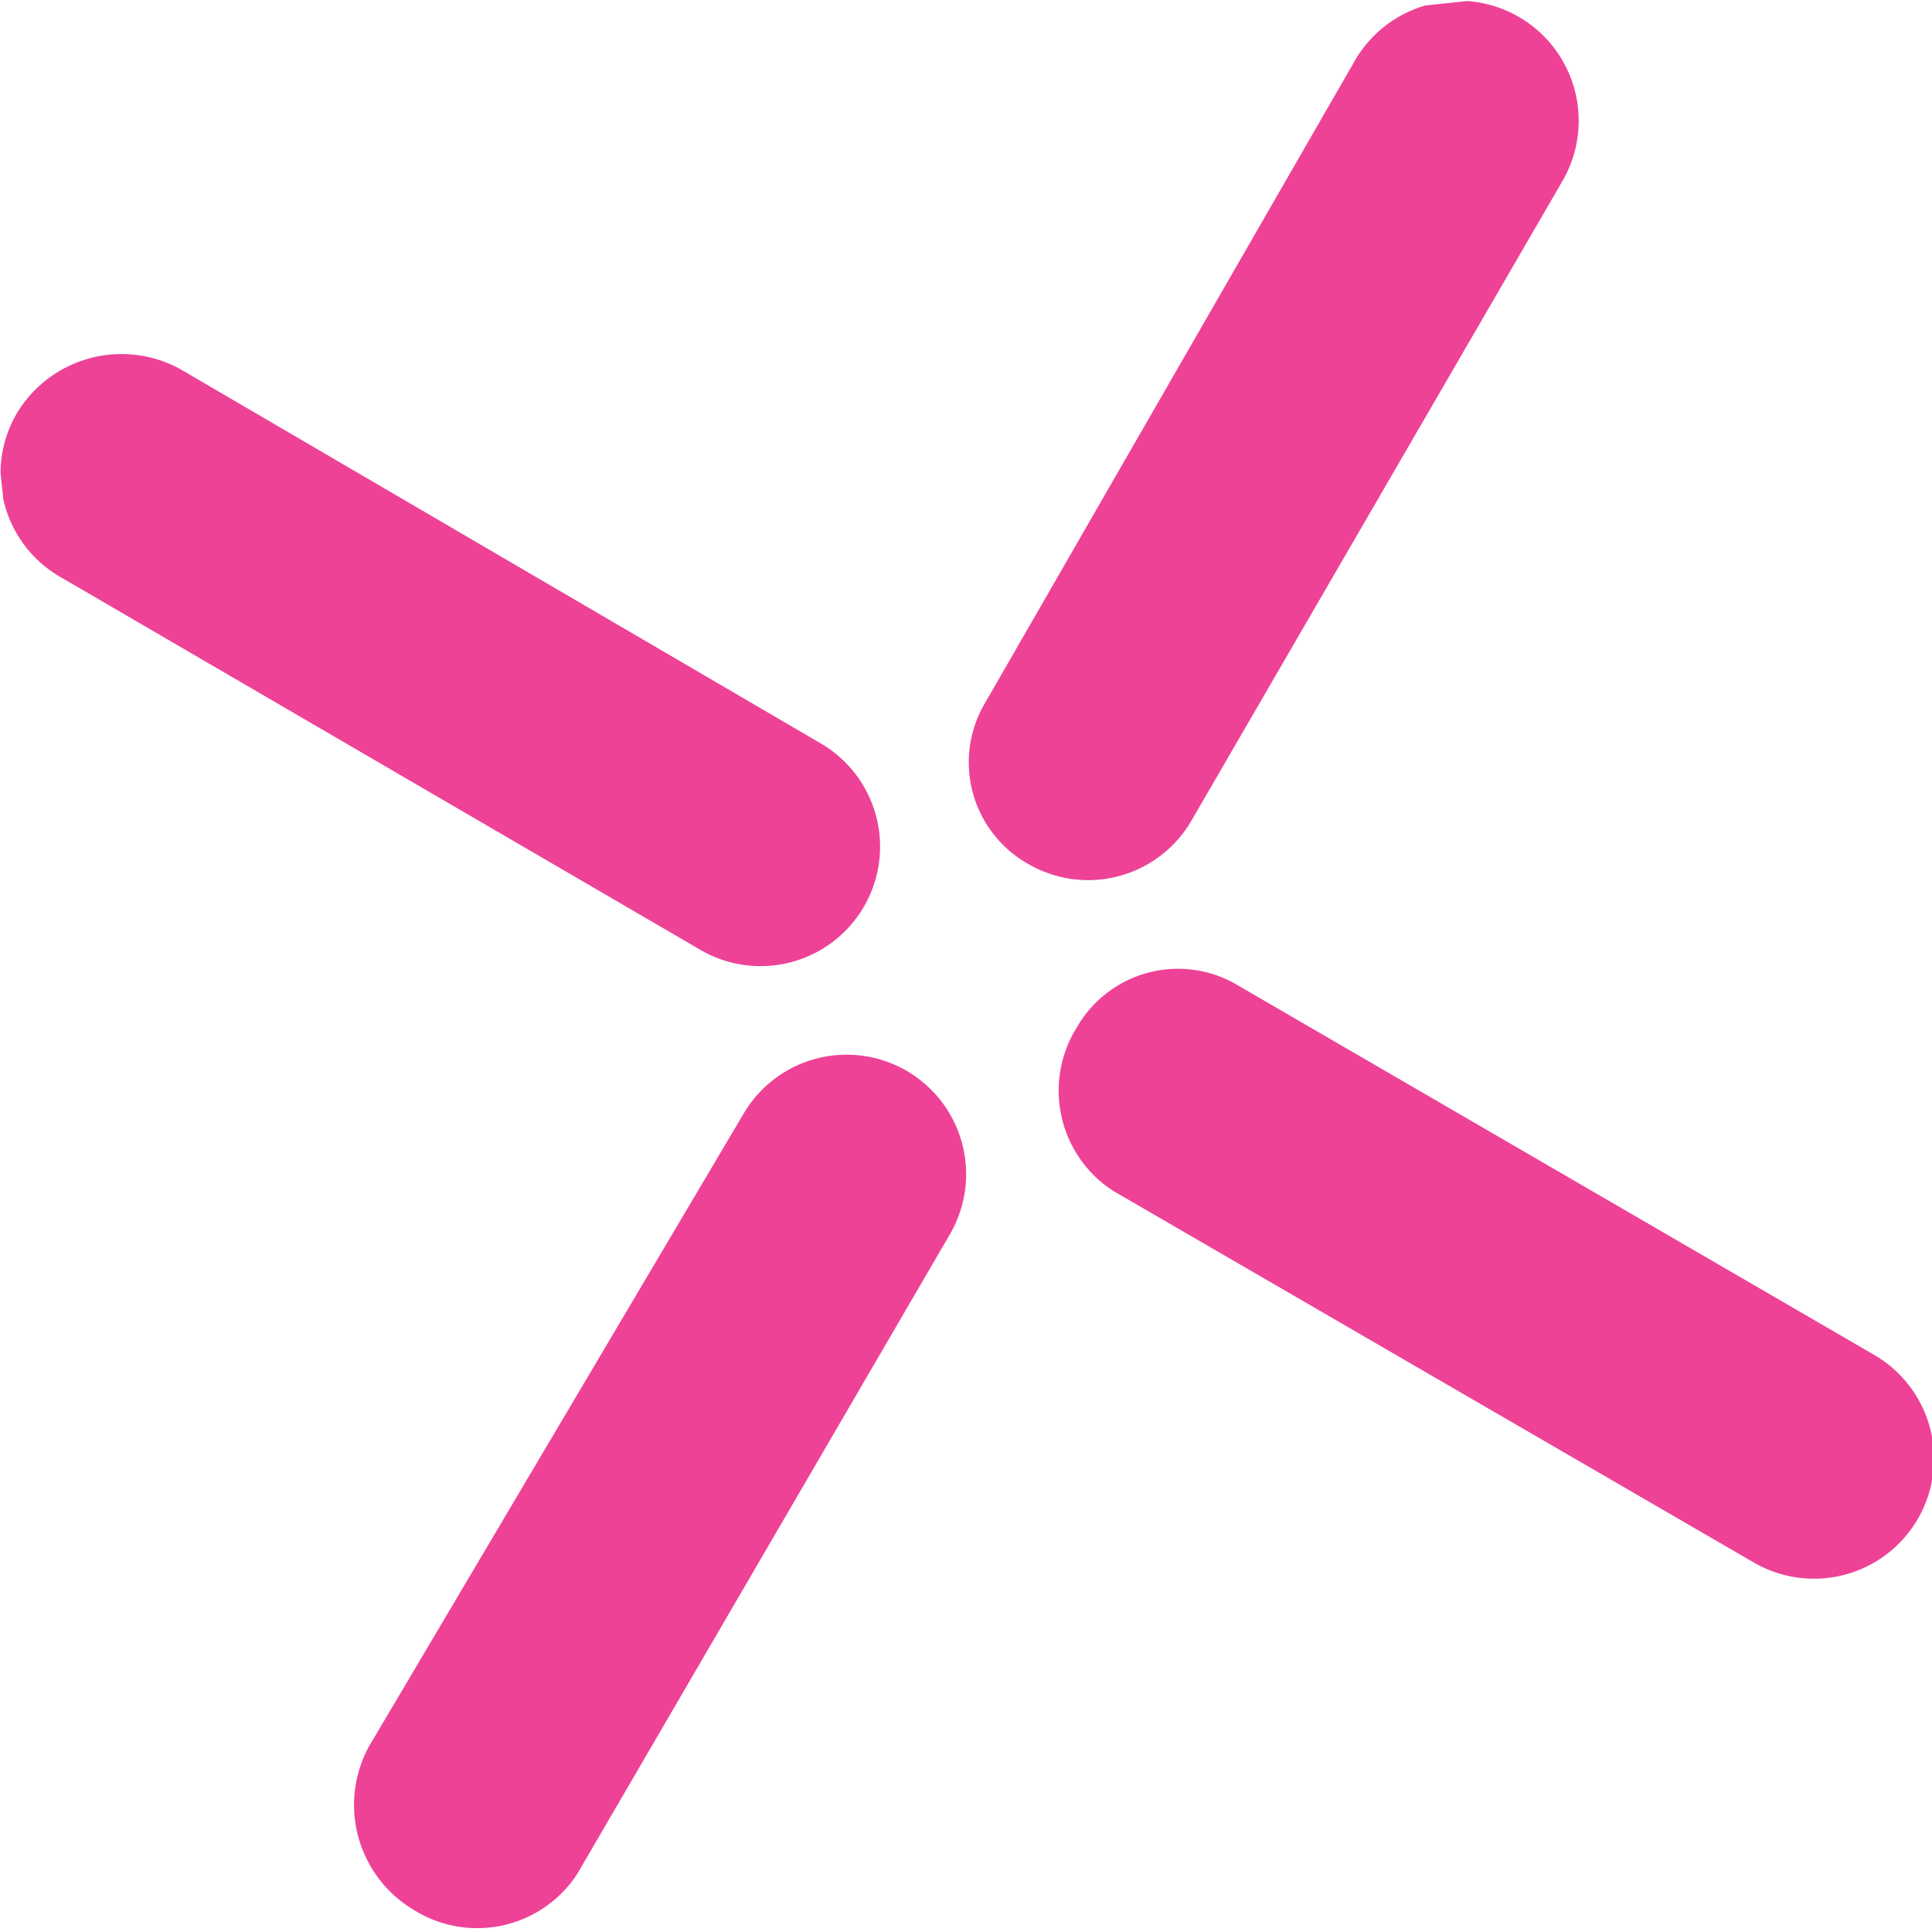<svg xmlns="http://www.w3.org/2000/svg" xmlns:xlink="http://www.w3.org/1999/xlink" viewBox="0 0 6.96 6.96">
  <defs>
    <style>
      .cls-1 {
        fill: none;
      }

      .cls-2 {
        clip-path: url(#clip-path);
      }

      .cls-3 {
        fill: #ee4297;
      }
    </style>
    <clipPath id="clip-path" transform="translate(-0.12 -0.12)">
      <rect class="cls-1" x="0.33" y="0.33" width="6.56" height="6.56" transform="translate(-0.36 0.4) rotate(-6.02)"/>
    </clipPath>
  </defs>
  <g id="Layer_2" data-name="Layer 2">
    <g id="Layer_1-2" data-name="Layer 1">
      <g id="Group_32809" data-name="Group 32809">
        <g class="cls-2">
          <g id="Group_32797" data-name="Group 32797">
            <path id="Path_43055" data-name="Path 43055" class="cls-3" d="M3.82,3.23h0a.42.42,0,0,1-.15-.58L5,.34a.43.43,0,0,1,.75.43h0L4.41,3.08a.43.43,0,0,1-.59.15" transform="translate(-0.12 -0.12)"/>
            <path id="Path_43056" data-name="Path 43056" class="cls-3" d="M1.61,7h0a.44.44,0,0,1-.16-.59L2.8,4.13a.43.43,0,0,1,.74.44h0L2.2,6.87A.43.43,0,0,1,1.61,7" transform="translate(-0.12 -0.12)"/>
            <path id="Path_43057" data-name="Path 43057" class="cls-3" d="M4,3.82H4a.42.42,0,0,1,.58-.15L6.87,5a.43.43,0,1,1-.43.75L4.13,4.41A.43.43,0,0,1,4,3.82" transform="translate(-0.12 -0.12)"/>
            <path id="Path_43058" data-name="Path 43058" class="cls-3" d="M.18,1.61h0a.44.44,0,0,1,.59-.16L3.08,2.8a.43.43,0,0,1-.44.74L.34,2.2a.43.43,0,0,1-.16-.59" transform="translate(-0.12 -0.12)"/>
          </g>
        </g>
      </g>
    </g>
  </g>
</svg>

